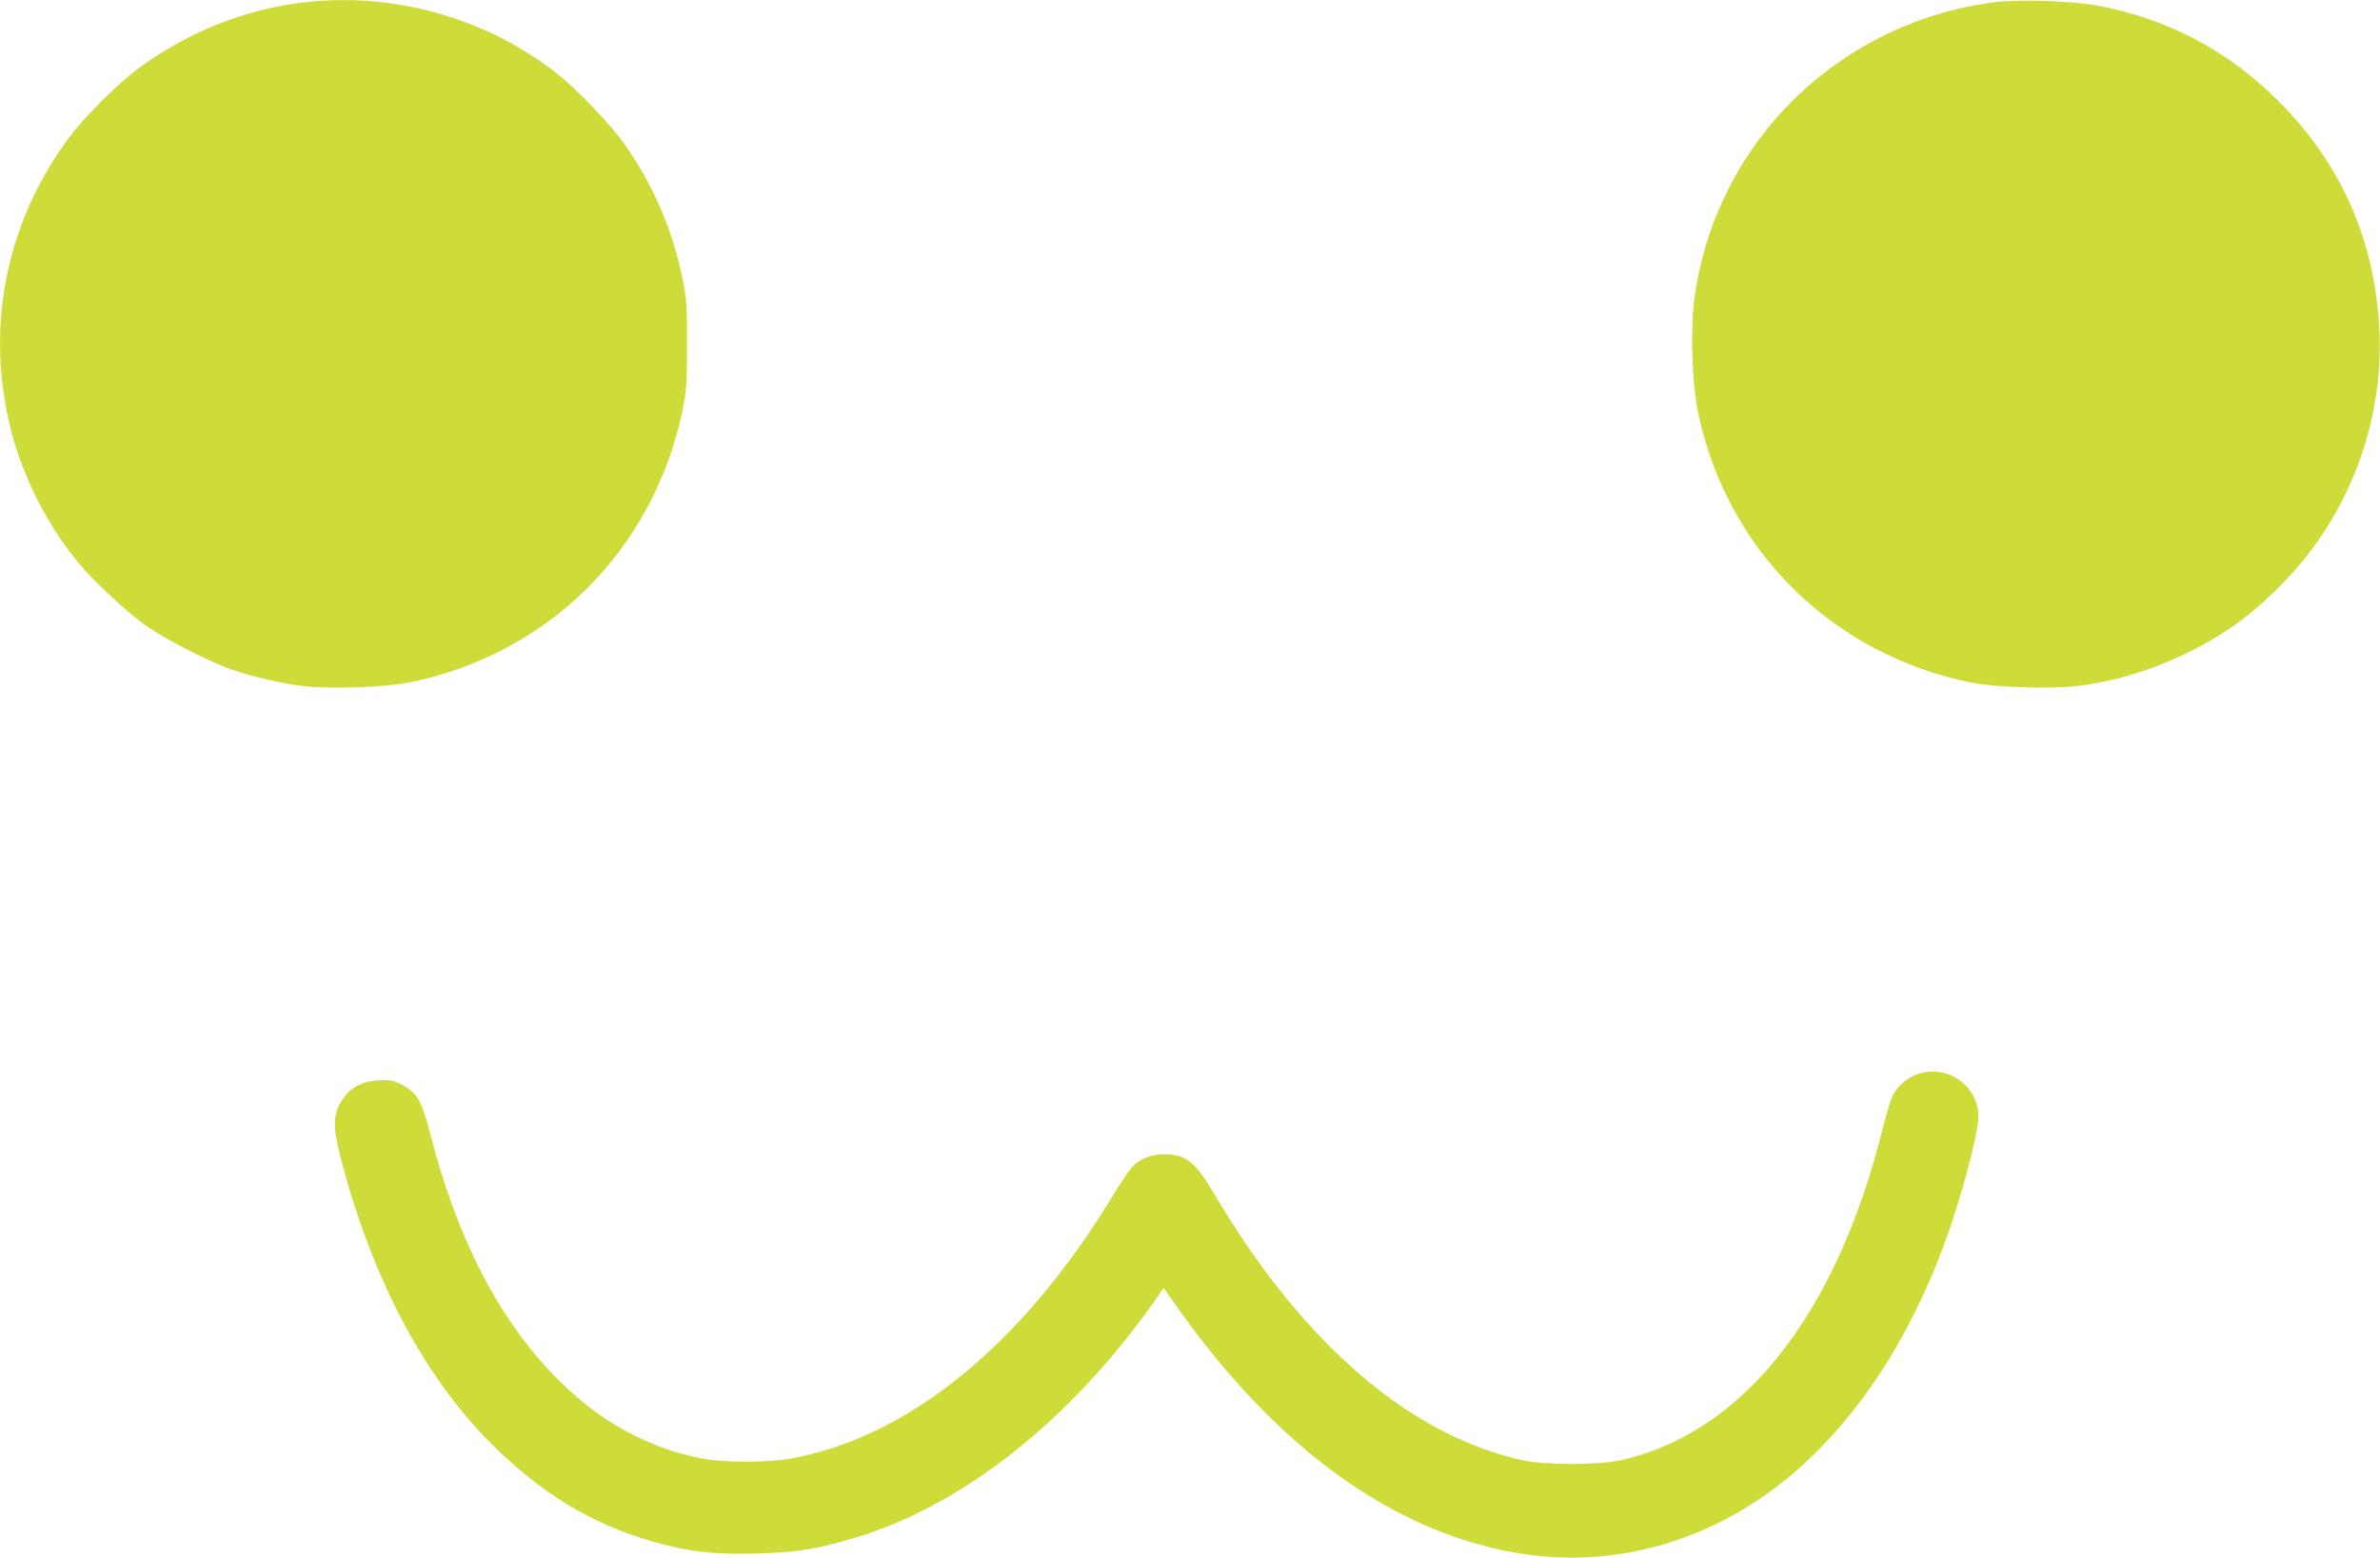 <?xml version="1.0" standalone="no"?>
<!DOCTYPE svg PUBLIC "-//W3C//DTD SVG 20010904//EN"
 "http://www.w3.org/TR/2001/REC-SVG-20010904/DTD/svg10.dtd">
<svg version="1.0" xmlns="http://www.w3.org/2000/svg"
 width="1280pt" height="838pt" viewBox="0 0 1280 838"
 preserveAspectRatio="xMidYMid meet">
<g transform="translate(0,838) scale(0.1,-0.1)"
fill="#cddc39" stroke="none">
<path d="M1650 8369 c-321 -34 -641 -160 -910 -360 -109 -81 -288 -260 -369
-369 -328 -443 -444 -983 -325 -1519 61 -274 192 -543 371 -763 81 -100 256
-263 364 -341 107 -76 355 -203 474 -242 124 -41 266 -73 378 -86 144 -17 443
-6 571 20 744 152 1304 708 1464 1450 24 117 26 144 27 366 0 214 -3 252 -24
355 -55 270 -161 512 -318 733 -74 103 -255 291 -358 372 -379 297 -865 435
-1345 384z"/>
<path d="M10735 8369 c-618 -75 -1162 -455 -1439 -1005 -93 -185 -151 -368
-182 -579 -24 -165 -15 -467 20 -631 156 -736 720 -1293 1462 -1445 128 -26
427 -37 571 -20 196 23 389 80 578 170 218 104 372 217 549 401 339 355 524
844 503 1335 -21 485 -203 902 -542 1240 -273 274 -600 446 -980 516 -129 24
-415 33 -540 18z"/>
<path d="M10327 2606 c-59 -16 -115 -60 -144 -112 -12 -21 -40 -113 -62 -202
-250 -993 -754 -1626 -1411 -1769 -118 -25 -400 -25 -518 1 -609 132 -1187
630 -1660 1431 -104 176 -153 215 -272 215 -69 0 -132 -25 -172 -68 -14 -15
-63 -88 -108 -162 -484 -796 -1095 -1293 -1730 -1407 -127 -22 -355 -22 -474
1 -133 26 -239 62 -361 122 -150 74 -278 168 -410 299 -313 311 -543 750 -689
1318 -51 195 -72 230 -165 277 -36 18 -57 21 -116 18 -91 -4 -155 -40 -199
-112 -46 -74 -47 -139 -2 -312 174 -663 458 -1192 837 -1559 281 -272 569
-434 922 -520 152 -37 279 -48 486 -42 206 6 312 23 509 81 589 174 1172 636
1630 1289 l40 58 73 -103 c458 -647 975 -1067 1534 -1250 416 -135 817 -130
1210 17 596 222 1083 774 1377 1560 91 241 188 604 188 698 0 161 -156 277
-313 233z"/>
</g>
</svg>

